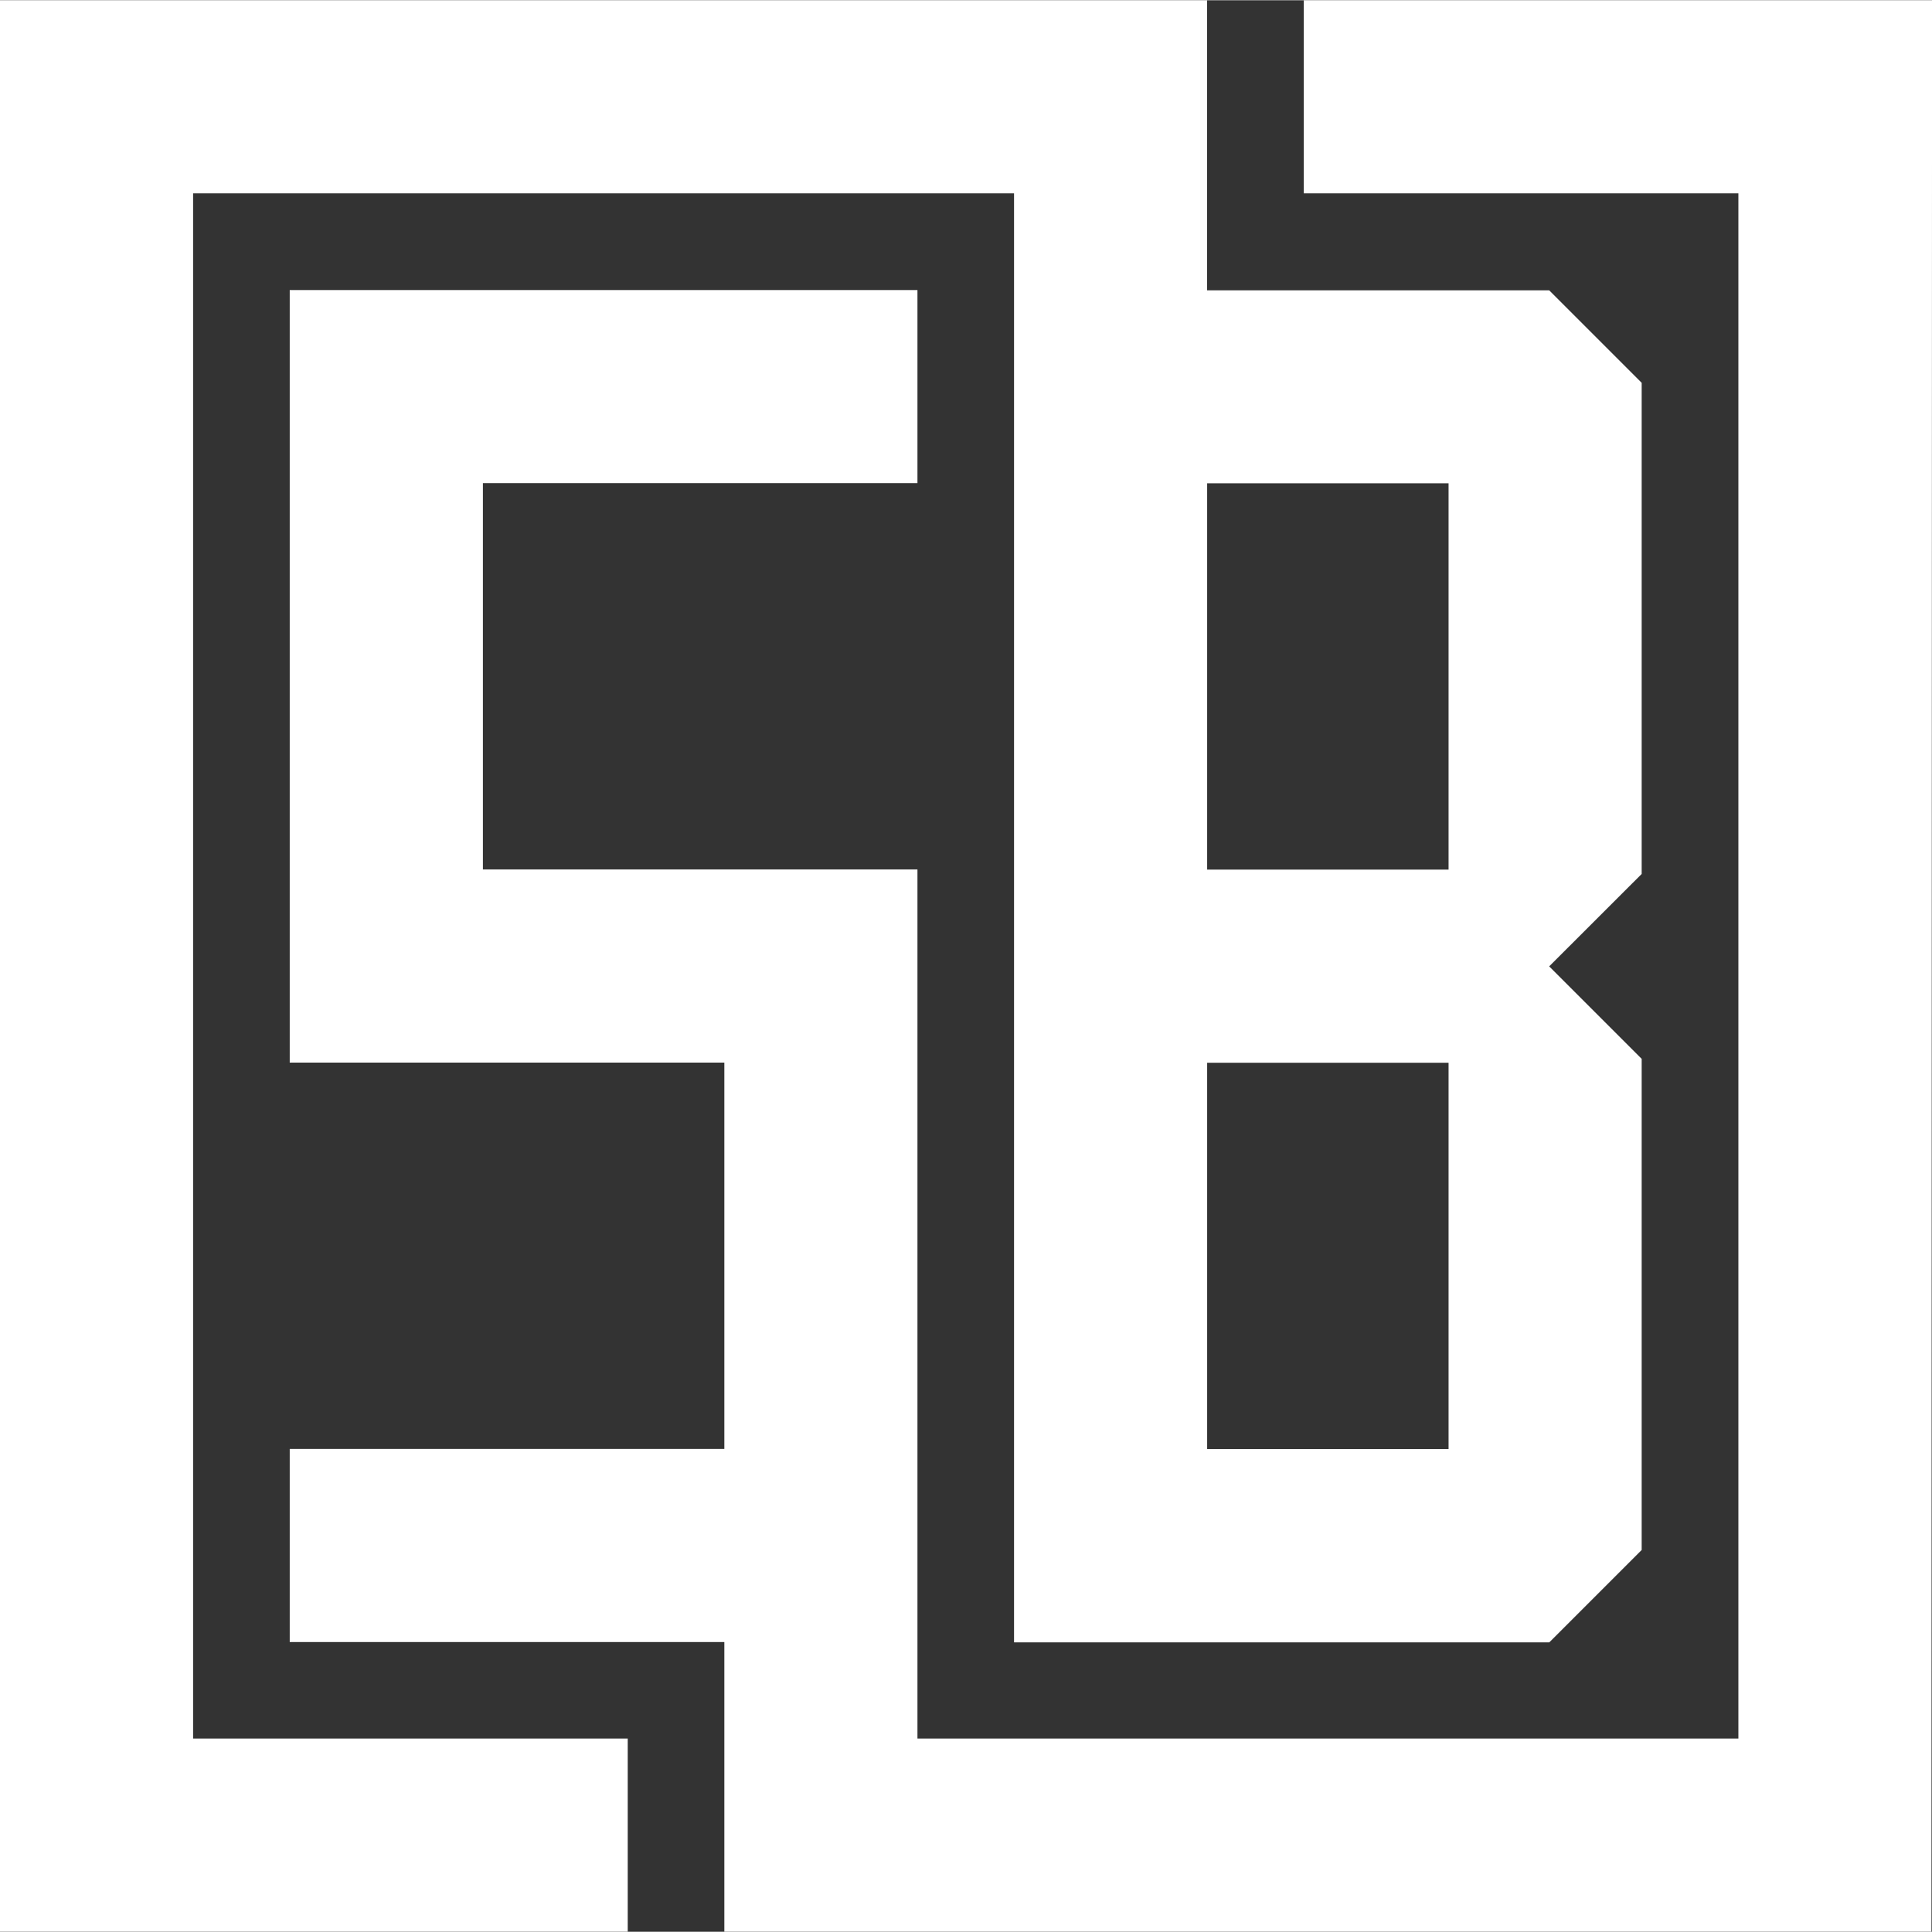 <?xml version="1.0"?>
<svg xmlns="http://www.w3.org/2000/svg" width="77" height="77" viewBox="0 0 76.707 76.687">
  <rect x="0" y="0" width="76.707" height="76.687" fill="#333333" stroke="none"/>
  <g id="Group_2062" data-name="Group 2062" transform="translate(-257 -3557.453)">
    <path id="Path_1431" data-name="Path 1431" d="M371.251,155.57v7.667h17.256v61.349H355.913V190.081H338.66V174.743h17.253v-7.667H330.99v30.673h17.256v15.338H330.99v7.667h17.256v11.5h47.926l.024-76.684Z" transform="translate(-62.487 3401.883)" fill="#fff"/>
    <path id="Path_1432" data-name="Path 1432" d="M340.048,197.754h9.585v15.338h-9.585Zm0-23.005h9.585v15.338h-9.585ZM292.12,155.57v76.684h24.923v-7.667H299.787V163.237h32.594v3.844h0v53.687h21.251L357.3,217.1v-19.5l-3.672-3.672,3.672-3.669v-19.5l-3.672-3.672H340.046V155.57Z" transform="translate(-35.12 3401.883)" fill="#fff"/>
  </g>
</svg>
